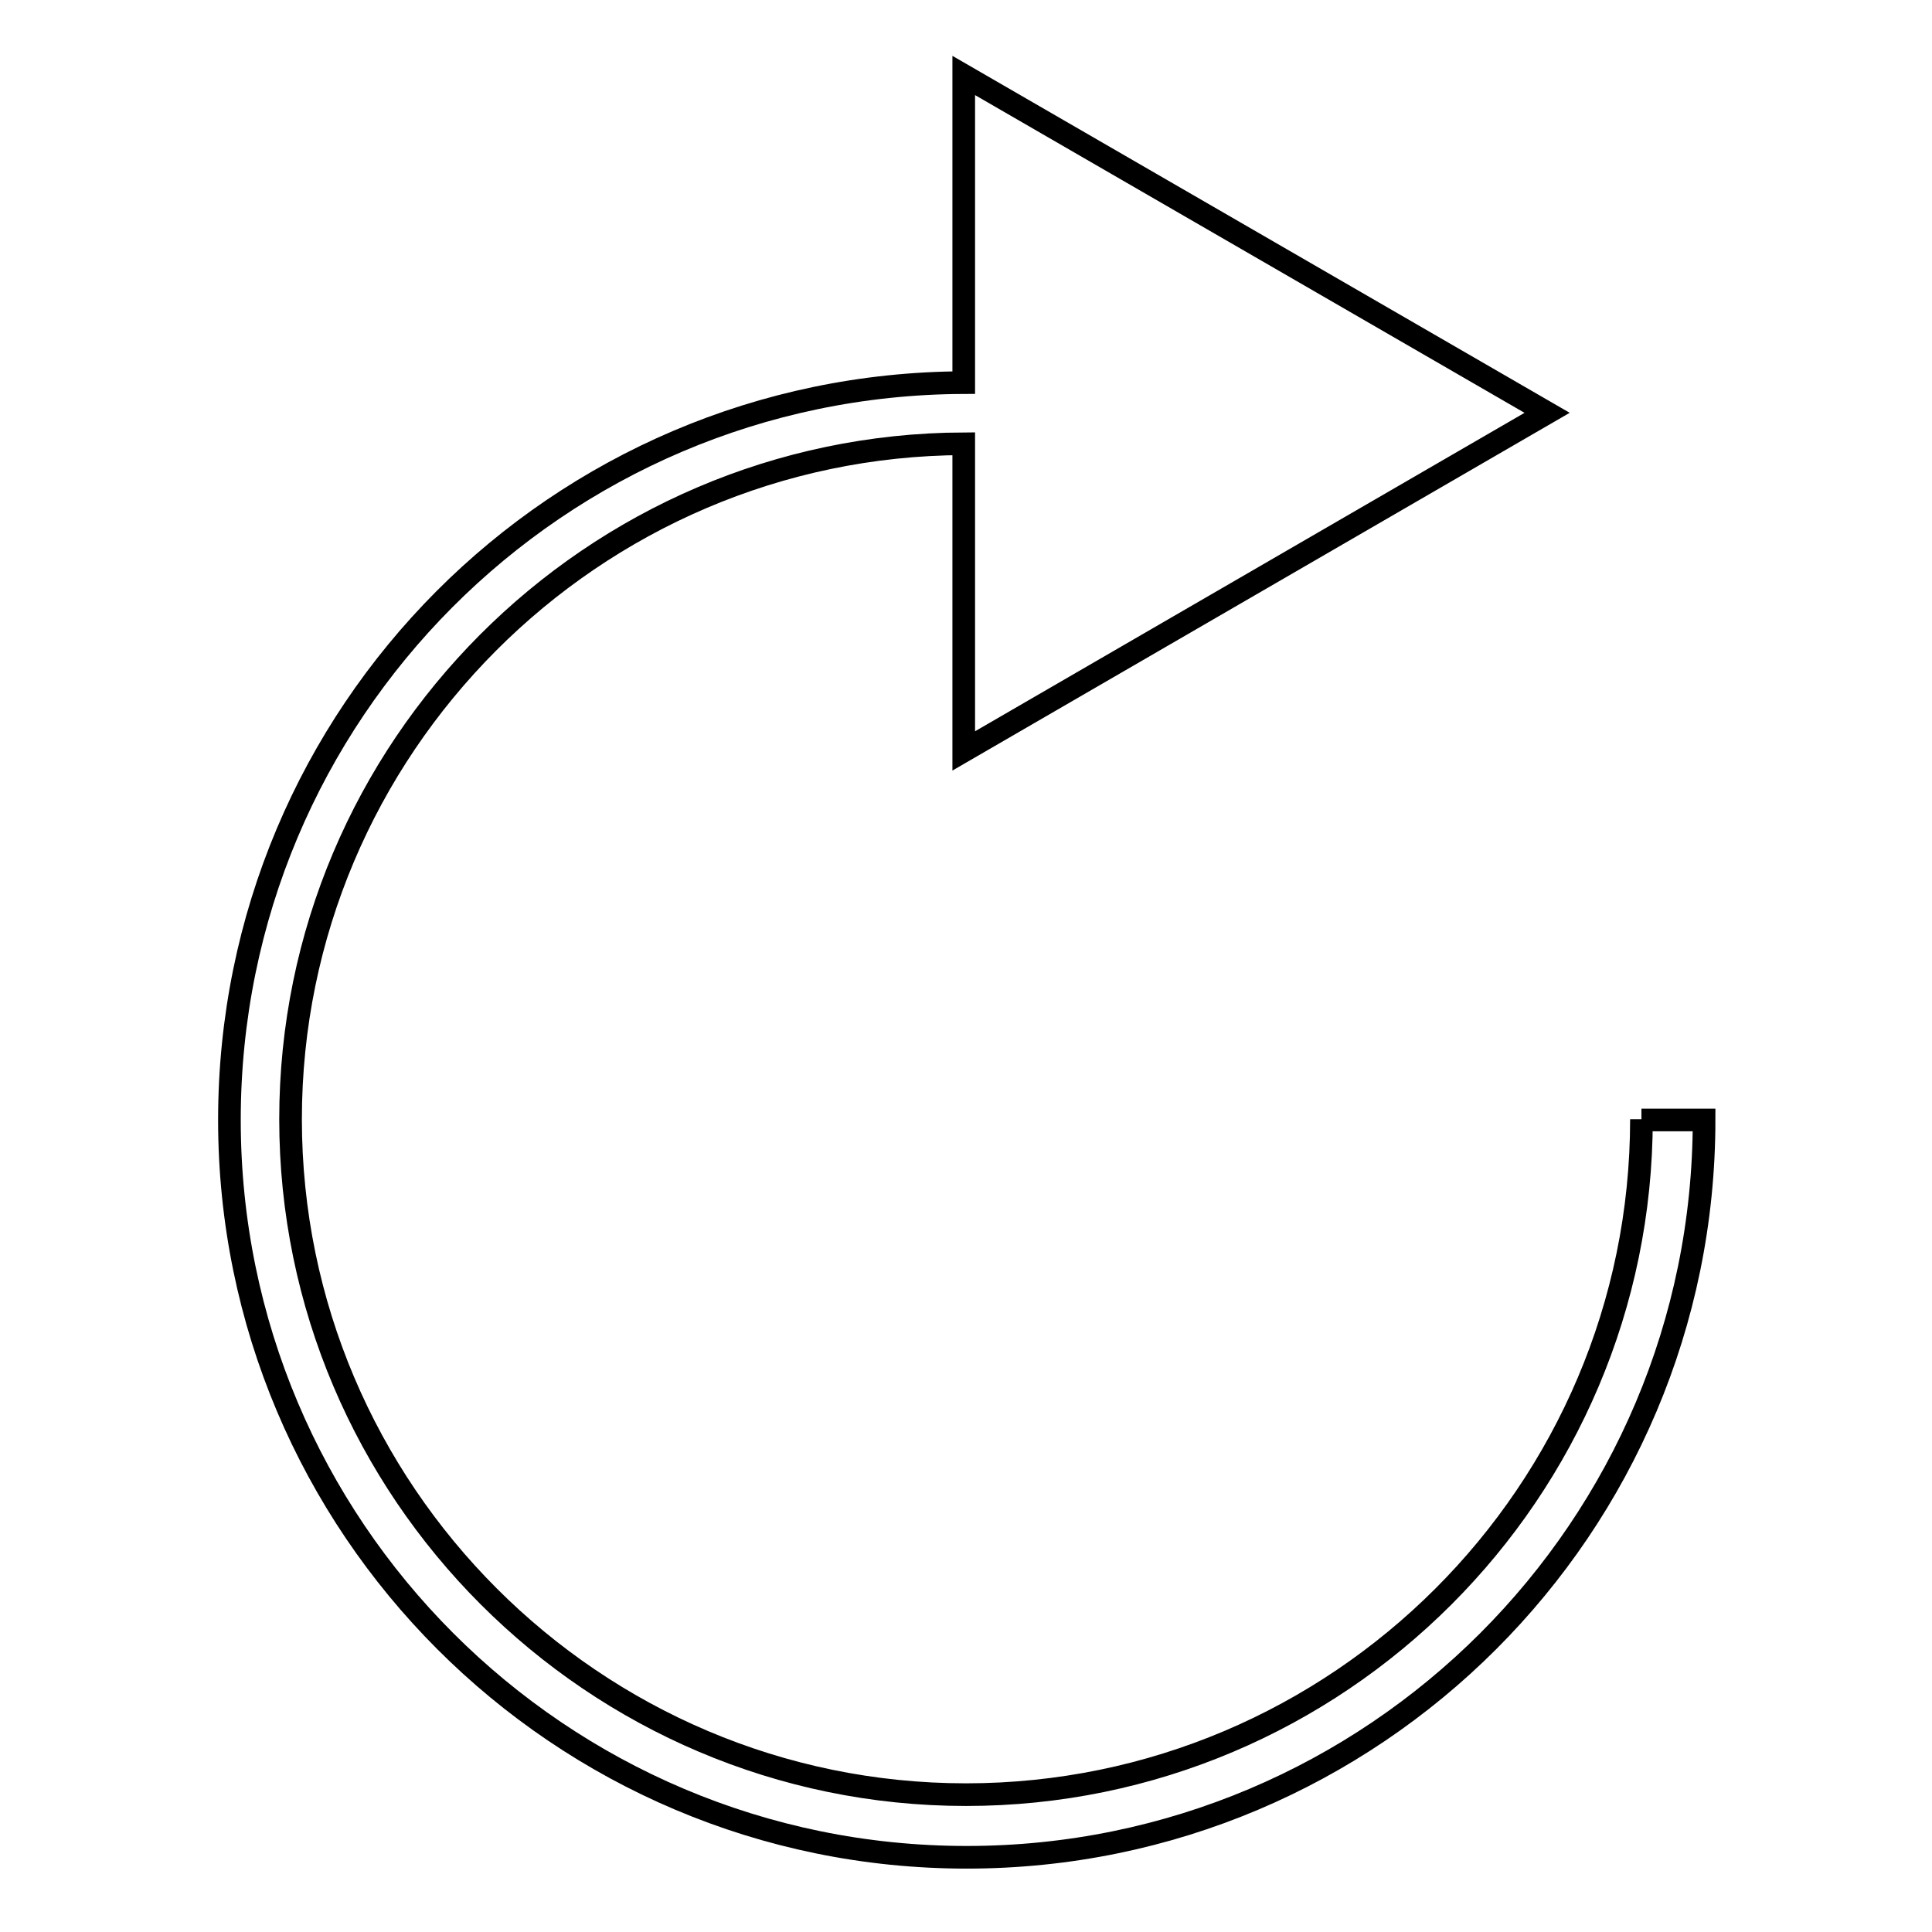<?xml version="1.0" encoding="utf-8"?>
<!-- Svg Vector Icons : http://www.onlinewebfonts.com/icon -->
<!DOCTYPE svg PUBLIC "-//W3C//DTD SVG 1.1//EN" "http://www.w3.org/Graphics/SVG/1.1/DTD/svg11.dtd">
<svg version="1.1" xmlns="http://www.w3.org/2000/svg" xmlns:xlink="http://www.w3.org/1999/xlink" x="0px" y="0px" viewBox="0 0 256 256" enable-background="new 0 0 256 256" xml:space="preserve">
<g><g><path stroke-width="3" fill-opacity="0" stroke="#000000"  d="M217.5,148.3c0,49.4-40.2,89.5-89.5,89.5s-89.5-40.2-89.5-89.5c0-49.2,40-89.3,89.2-89.5v40.7L205,54.7L127.7,10v40.7c-53.8,0.2-97.3,43.8-97.3,97.7c0,53.9,43.7,97.7,97.7,97.7c53.9,0,97.7-43.7,97.7-97.7H217.5z"/></g></g>
</svg>